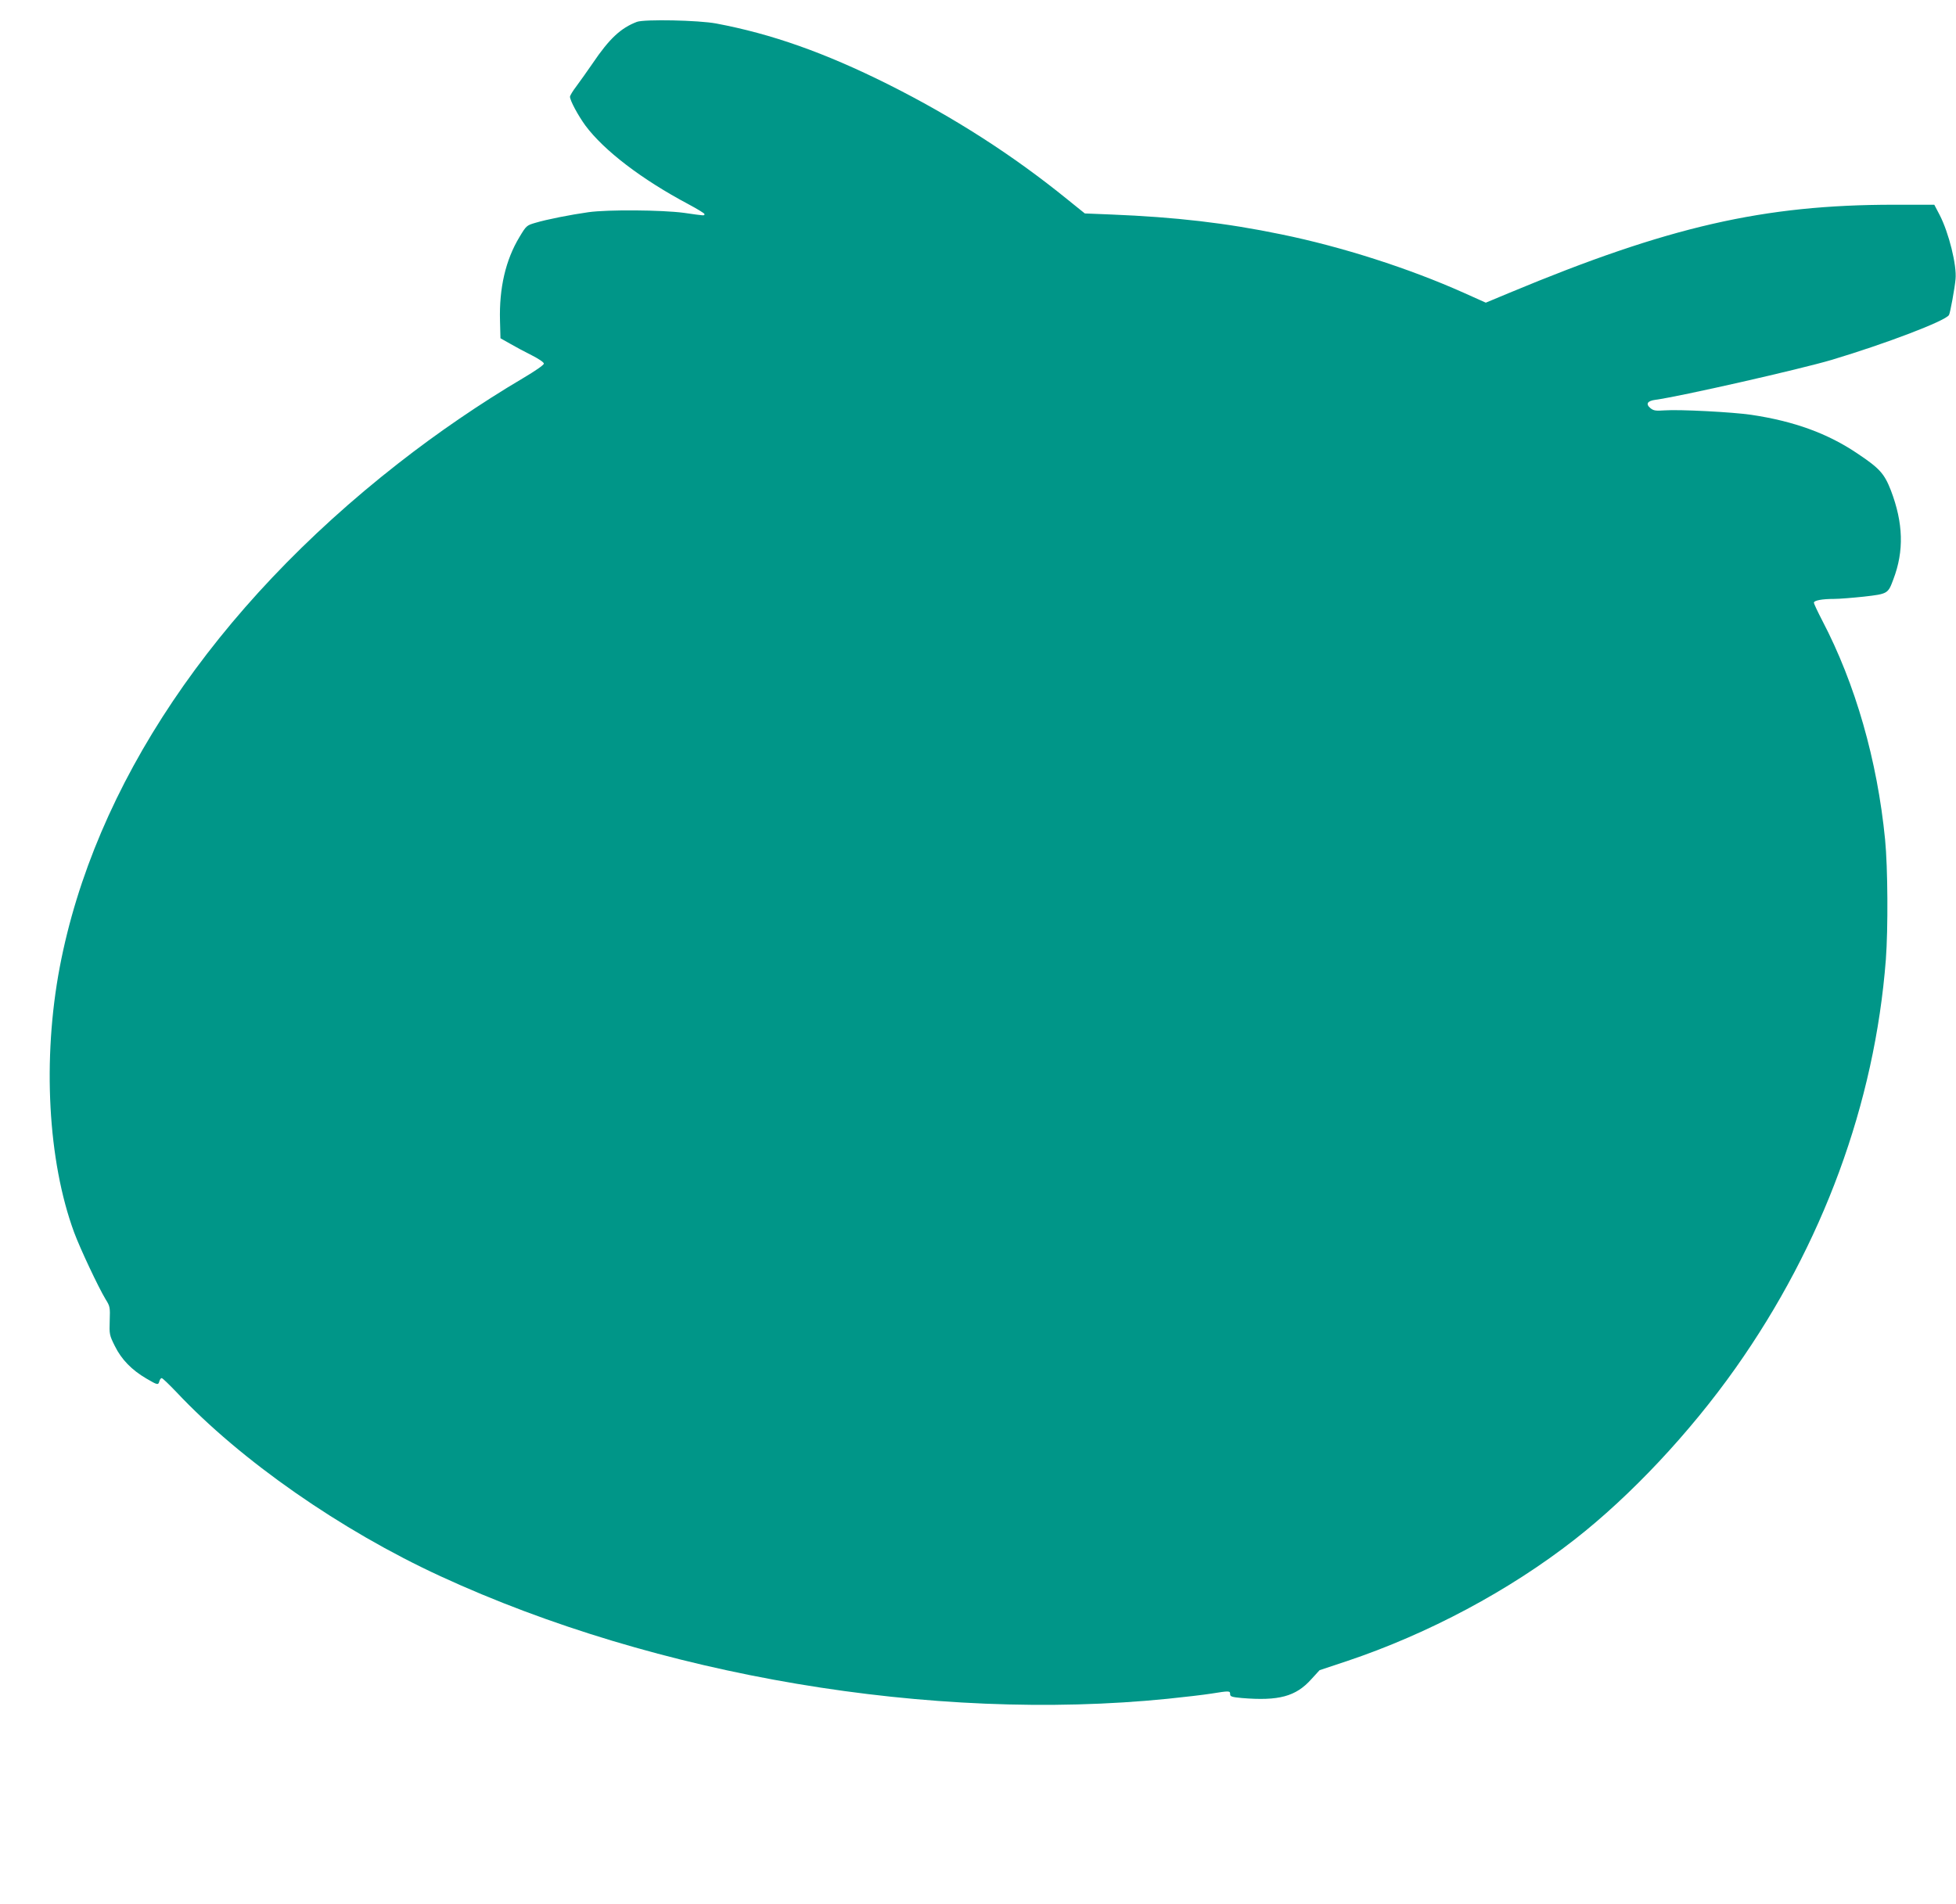 <?xml version="1.0" standalone="no"?>
<!DOCTYPE svg PUBLIC "-//W3C//DTD SVG 20010904//EN"
 "http://www.w3.org/TR/2001/REC-SVG-20010904/DTD/svg10.dtd">
<svg version="1.0" xmlns="http://www.w3.org/2000/svg"
 width="1280pt" height="1246pt" viewBox="0 0 1280 1246"
 preserveAspectRatio="xMidYMid meet">
<g transform="translate(0,1246) scale(0.1,-0.1)"
fill="#009688" stroke="none">
<path d="M4168 12317 c-105 -40 -180 -109 -290 -272 -34 -49 -81 -116 -105
-148 -24 -31 -43 -63 -43 -70 0 -25 53 -123 101 -189 122 -164 370 -353 673
-514 58 -31 106 -60 106 -65 0 -12 5 -12 -135 8 -144 19 -498 22 -625 4 -114
-16 -272 -47 -345 -69 -59 -17 -61 -19 -106 -94 -90 -149 -133 -333 -127 -547
l3 -115 62 -35 c34 -20 98 -54 142 -76 47 -24 80 -46 80 -55 0 -9 -58 -49
-136 -95 -279 -165 -560 -357 -818 -559 -1205 -942 -1988 -2108 -2214 -3296
-114 -602 -78 -1269 94 -1736 40 -108 159 -360 206 -438 29 -46 30 -53 27
-140 -3 -89 -2 -95 34 -167 43 -87 110 -156 206 -212 73 -43 78 -44 85 -17 3
11 10 20 15 20 6 0 49 -42 97 -92 420 -447 1075 -904 1728 -1205 1416 -653
3219 -957 4757 -802 107 11 237 26 287 34 118 19 123 19 123 -4 0 -15 11 -19
77 -25 241 -20 353 10 454 123 l54 59 180 60 c533 179 1063 462 1490 796 367
287 752 697 1052 1121 571 808 911 1732 984 2675 15 202 13 600 -5 785 -51
518 -194 1018 -411 1433 -30 58 -55 111 -55 117 0 15 54 25 133 25 32 0 120 7
195 15 156 18 157 19 192 113 71 186 65 369 -16 582 -43 110 -73 144 -218 241
-195 132 -415 212 -696 254 -123 18 -469 36 -567 29 -57 -4 -72 -2 -92 14 -33
27 -22 48 31 55 163 22 947 200 1156 262 353 106 742 254 766 293 8 13 38 177
43 235 9 91 -44 304 -104 420 l-35 67 -263 0 c-854 0 -1475 -142 -2516 -576
l-156 -65 -145 65 c-358 160 -797 301 -1193 382 -362 75 -692 113 -1113 130
l-173 7 -113 91 c-357 290 -745 539 -1176 755 -415 207 -761 329 -1122 397
-116 22 -470 29 -520 11z"/>
</g>
</svg>

